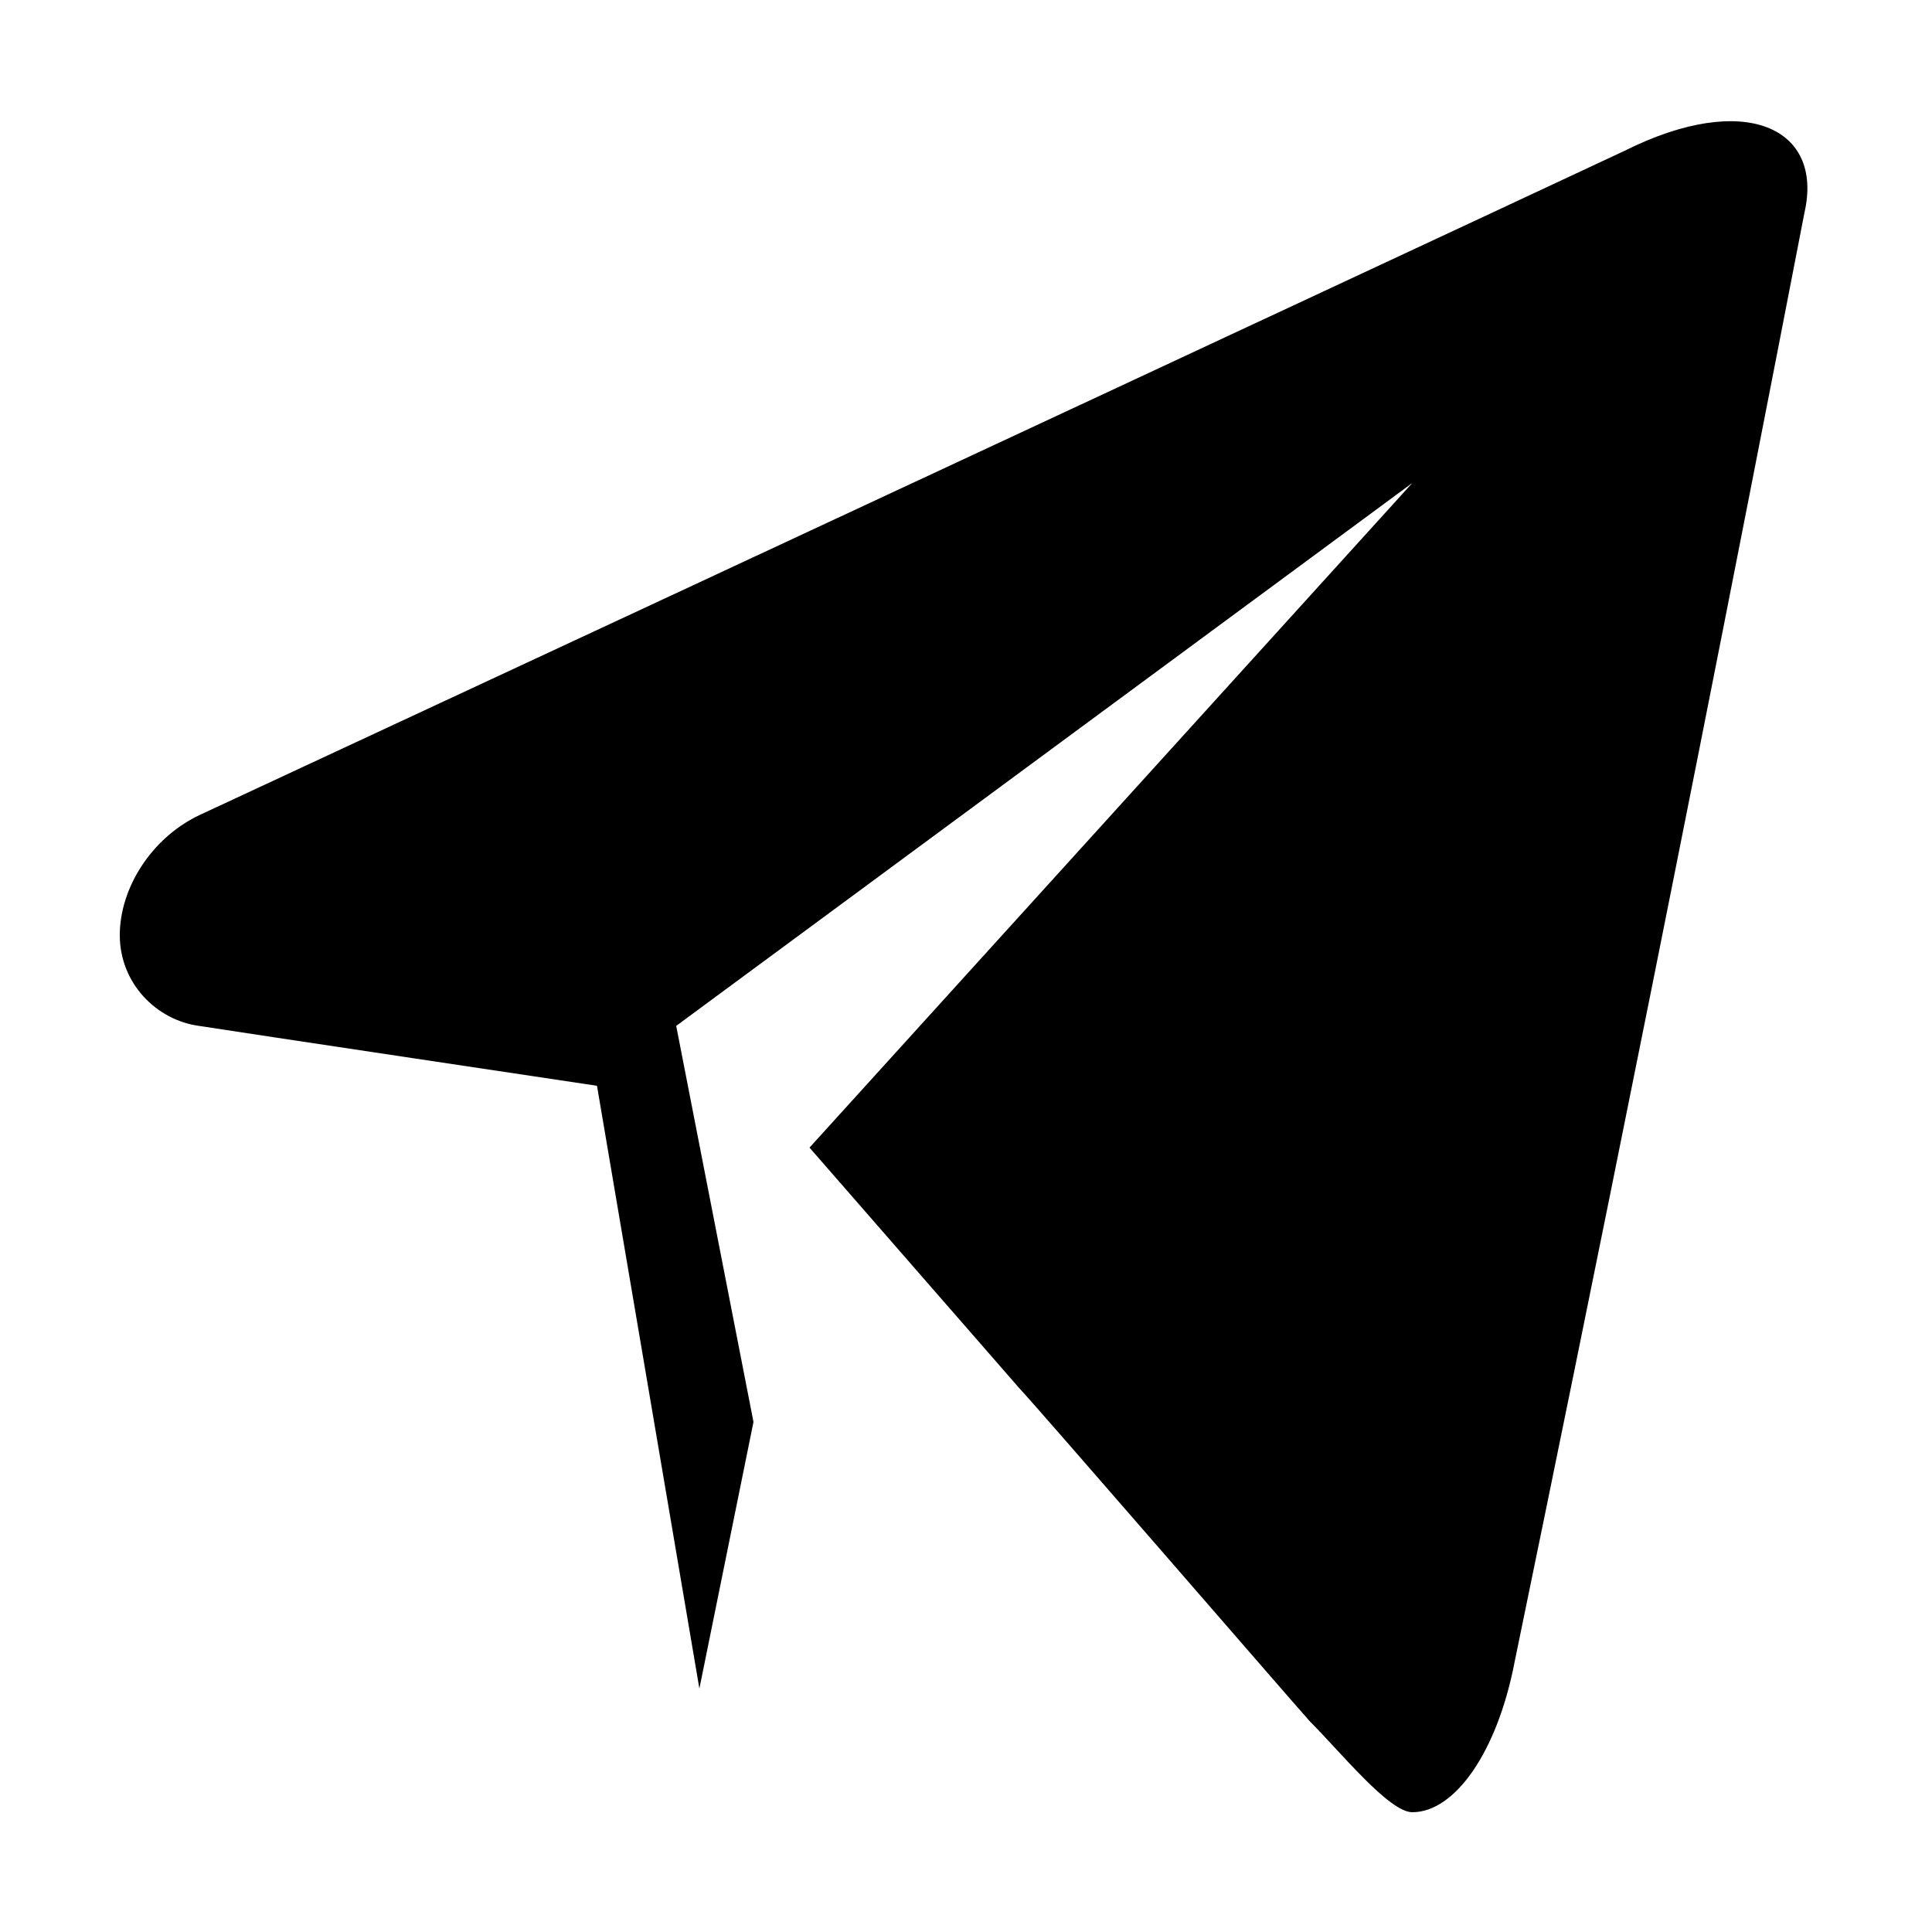 <?xml version="1.0" encoding="UTF-8"?> <!-- Generator: Adobe Illustrator 26.3.1, SVG Export Plug-In . SVG Version: 6.00 Build 0) --> <svg xmlns="http://www.w3.org/2000/svg" xmlns:xlink="http://www.w3.org/1999/xlink" id="Слой_1" x="0px" y="0px" viewBox="0 0 100 100" style="enable-background:new 0 0 100 100;" xml:space="preserve"> <style type="text/css"> .st0{fill-rule:evenodd;clip-rule:evenodd;} </style> <g> <path class="st0" d="M84.1,7.8c-3.4,1.6-42.2,19.7-73.8,34.4c-2.5,1.2-4.1,3.8-4.1,6.2c0,2.5,1.9,4.4,4.1,4.7 c1.9,0.3,20.6,3.1,20.6,3.1l5.3,31.2l0,0l2.8-13.8L35,53.1L73.1,25L41.9,59.4l10.9,12.5l0,0c0.6,0.6,14.1,16.2,15,17.2 c1.6,1.6,4.1,4.7,5.3,4.7c2.2,0,4.4-3.1,5.3-7.8c0.9-4.4,7.2-34.7,15-75C94.4,6.6,90.3,4.7,84.1,7.8z"></path> </g> </svg> 